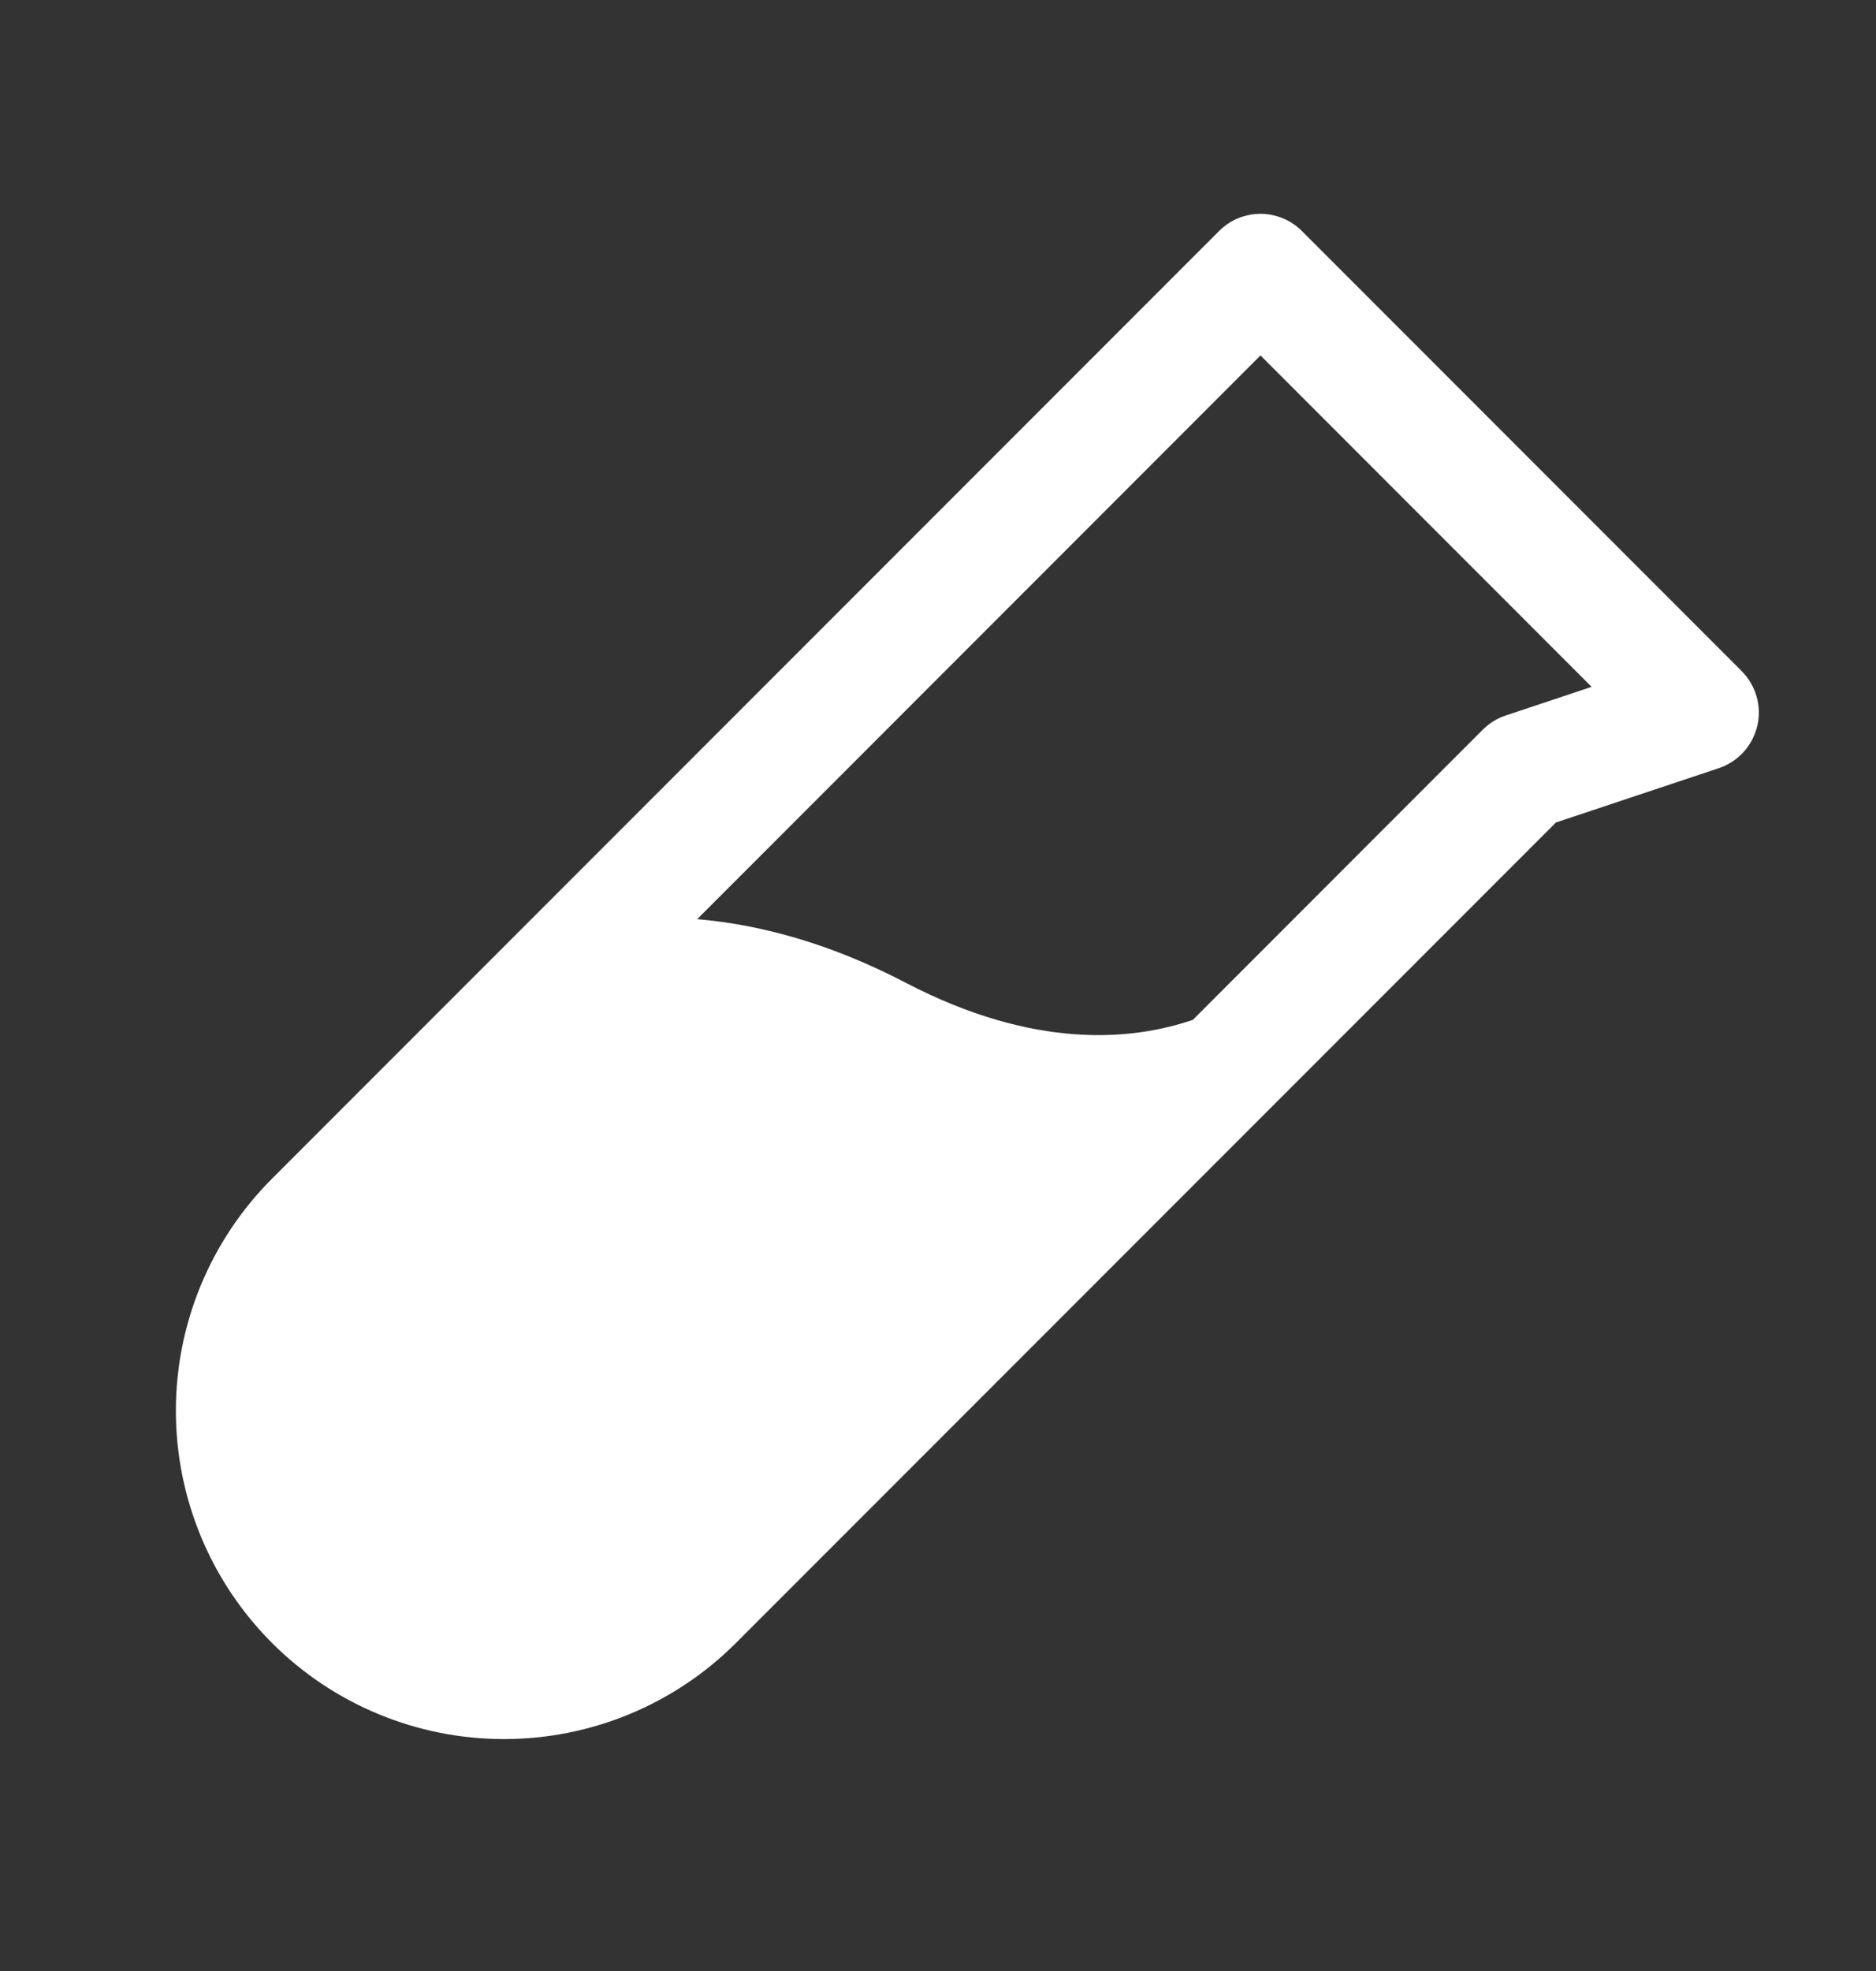 <svg xmlns="http://www.w3.org/2000/svg" fill="none" viewBox="0 0 20 21" height="21" width="20">
<rect x="0" y="0" width="20" height="21" fill="#333333" stroke="none"/>
<path fill="white" d="M18.567 7.149L13.88 2.462C13.822 2.404 13.753 2.357 13.677 2.326C13.601 2.295 13.52 2.278 13.438 2.278C13.356 2.278 13.274 2.295 13.198 2.326C13.123 2.357 13.054 2.404 12.996 2.462L2.9 12.558C2.244 13.214 1.875 14.103 1.875 15.031C1.875 15.959 2.244 16.849 2.9 17.505C3.556 18.161 4.445 18.529 5.373 18.529C6.301 18.529 7.19 18.161 7.846 17.505L16.588 8.763L18.323 8.185C18.424 8.151 18.515 8.092 18.587 8.014C18.659 7.935 18.709 7.839 18.734 7.736C18.759 7.632 18.756 7.524 18.727 7.421C18.698 7.319 18.643 7.225 18.567 7.15V7.149ZM16.053 7.623C15.96 7.654 15.877 7.706 15.808 7.774L12.717 10.866C12.055 11.092 11.018 11.178 9.664 10.475C8.836 10.042 8.088 9.85 7.433 9.793L13.438 3.787L16.968 7.318L16.053 7.623Z"></path>
</svg>
